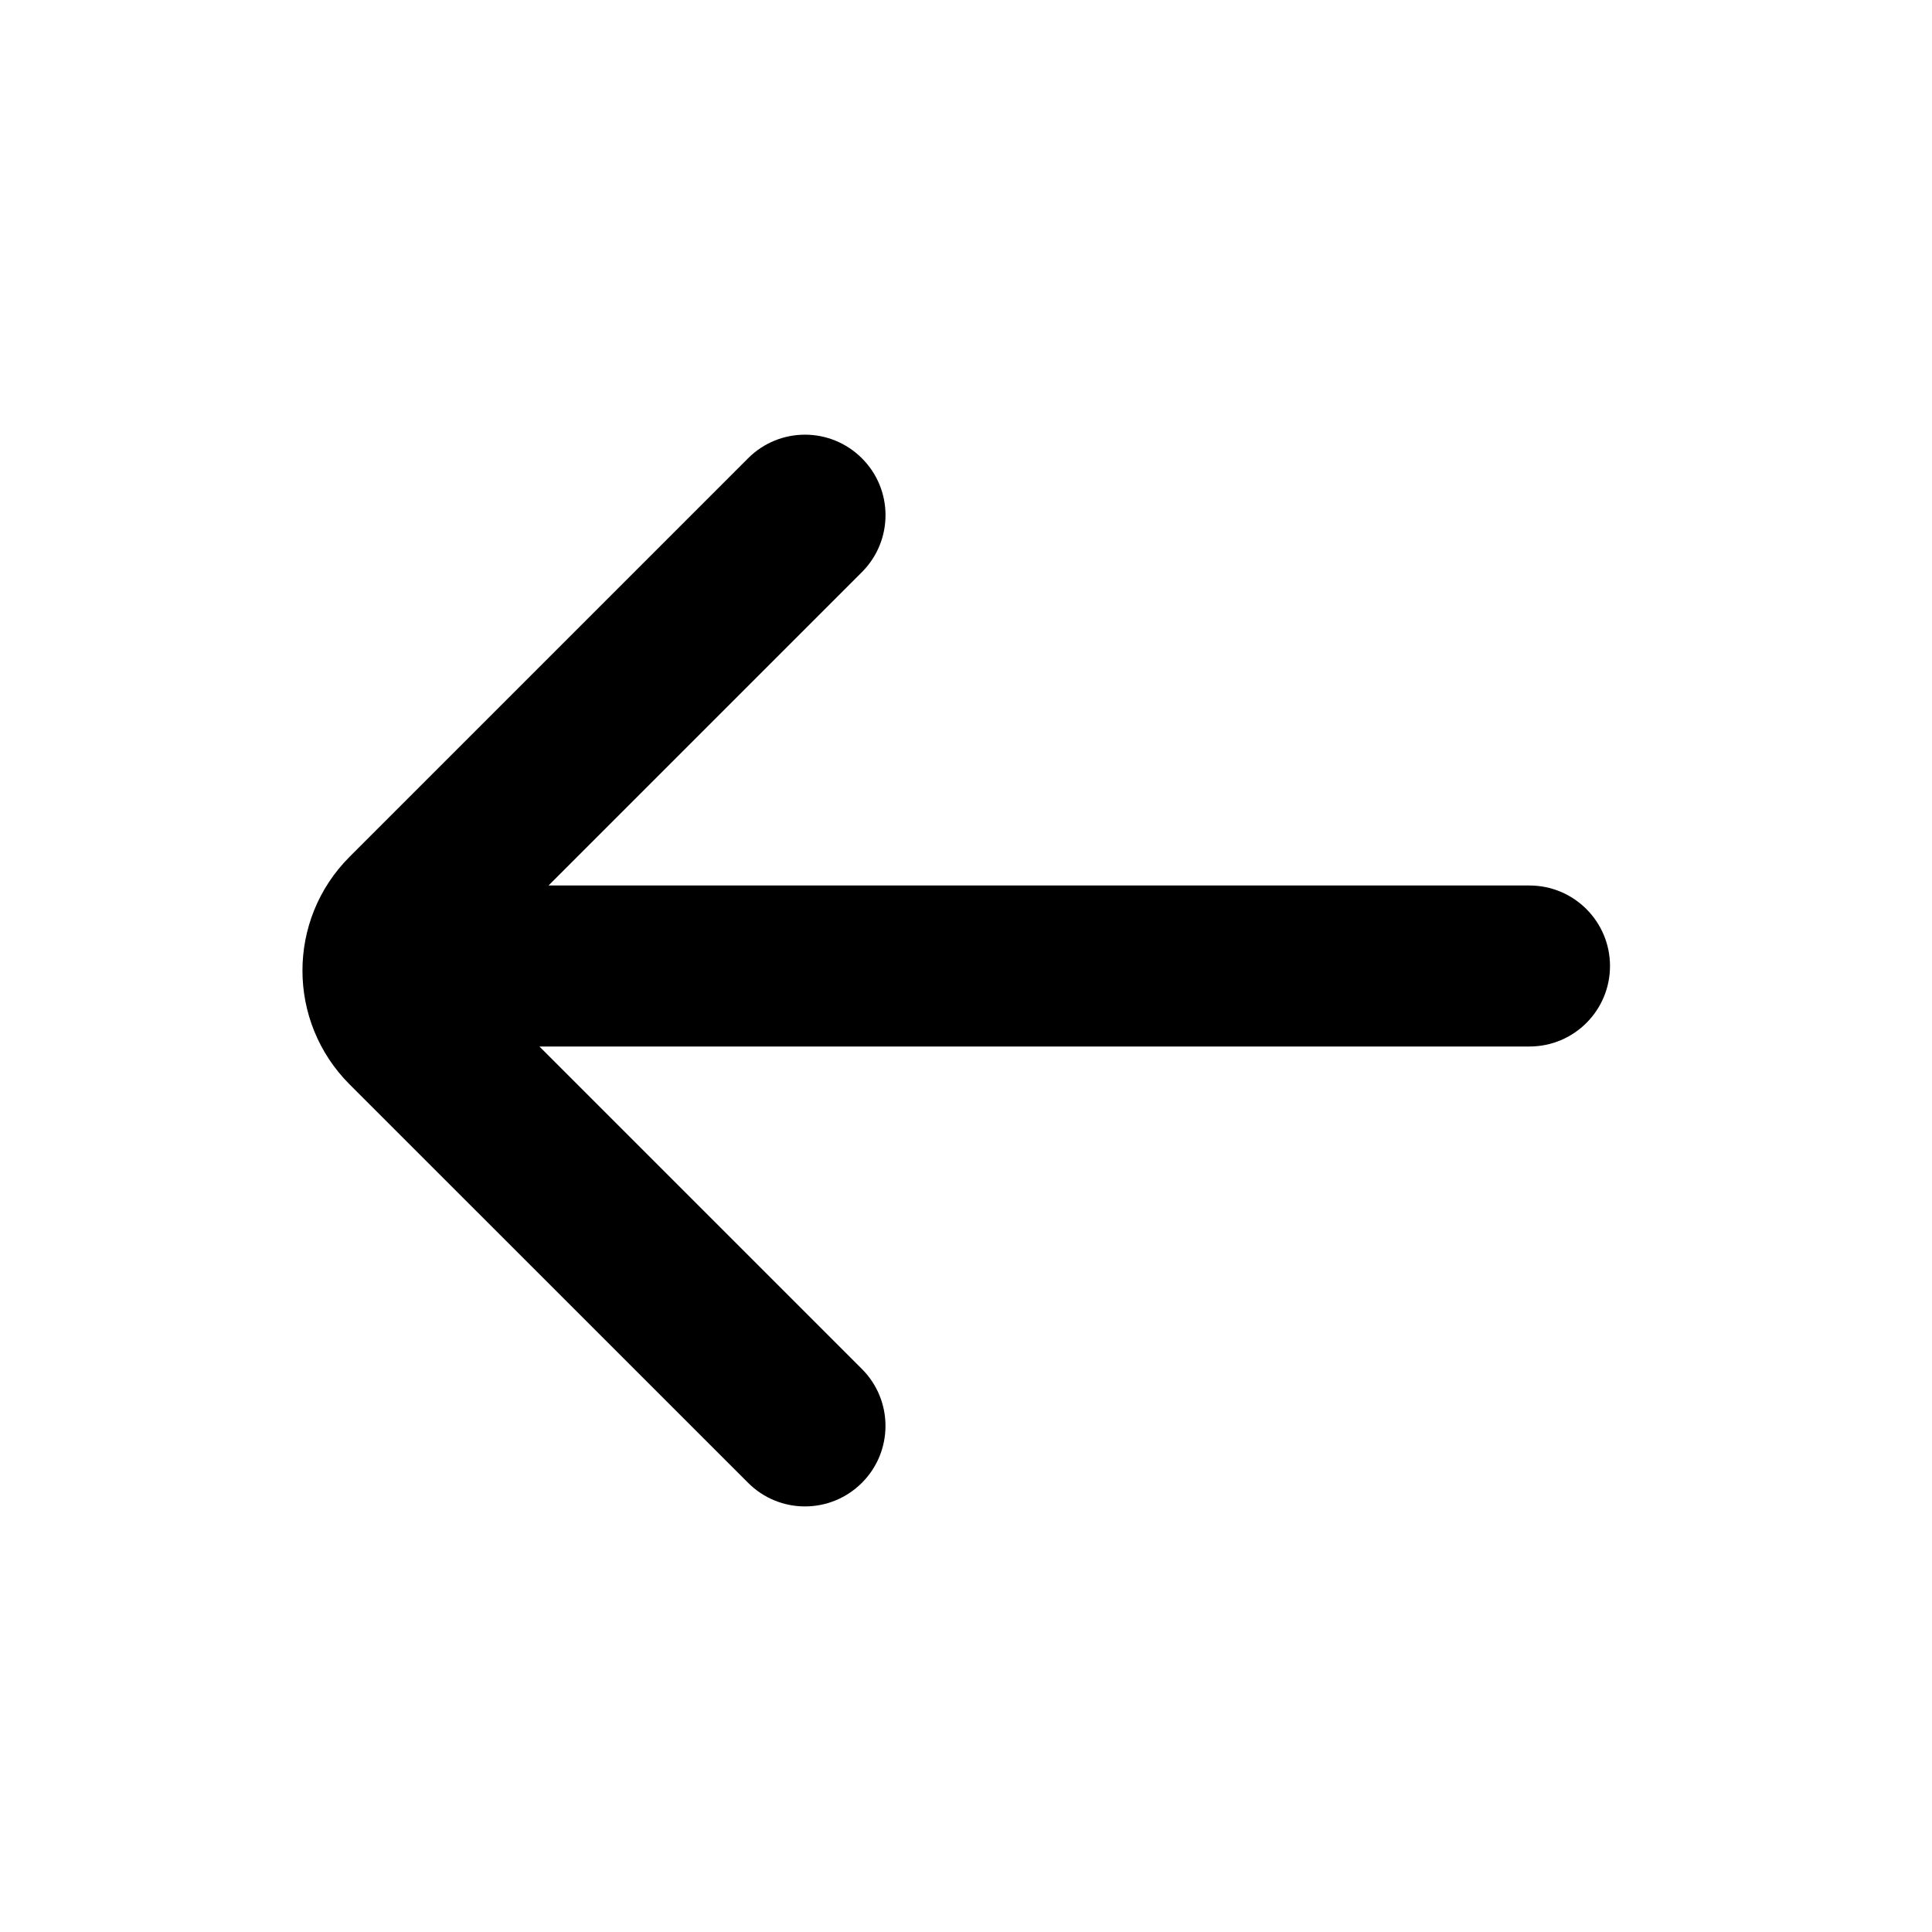 <?xml version="1.0" encoding="utf-8"?>
<svg xmlns="http://www.w3.org/2000/svg" width="24" height="24" viewBox="0 0 24 24" fill="none">
<path d="M10.707 5.693C10.316 5.302 9.683 5.302 9.293 5.693L4.343 10.643C3.562 11.424 3.562 12.69 4.343 13.471L9.293 18.42C9.683 18.811 10.316 18.811 10.707 18.42C11.097 18.03 11.098 17.397 10.707 17.006L6.701 13H19C19.552 13 20 12.553 20 12C20 11.448 19.552 11 19 11H6.814L10.707 7.107C11.098 6.716 11.098 6.083 10.707 5.693Z" fill="black"/>
</svg>